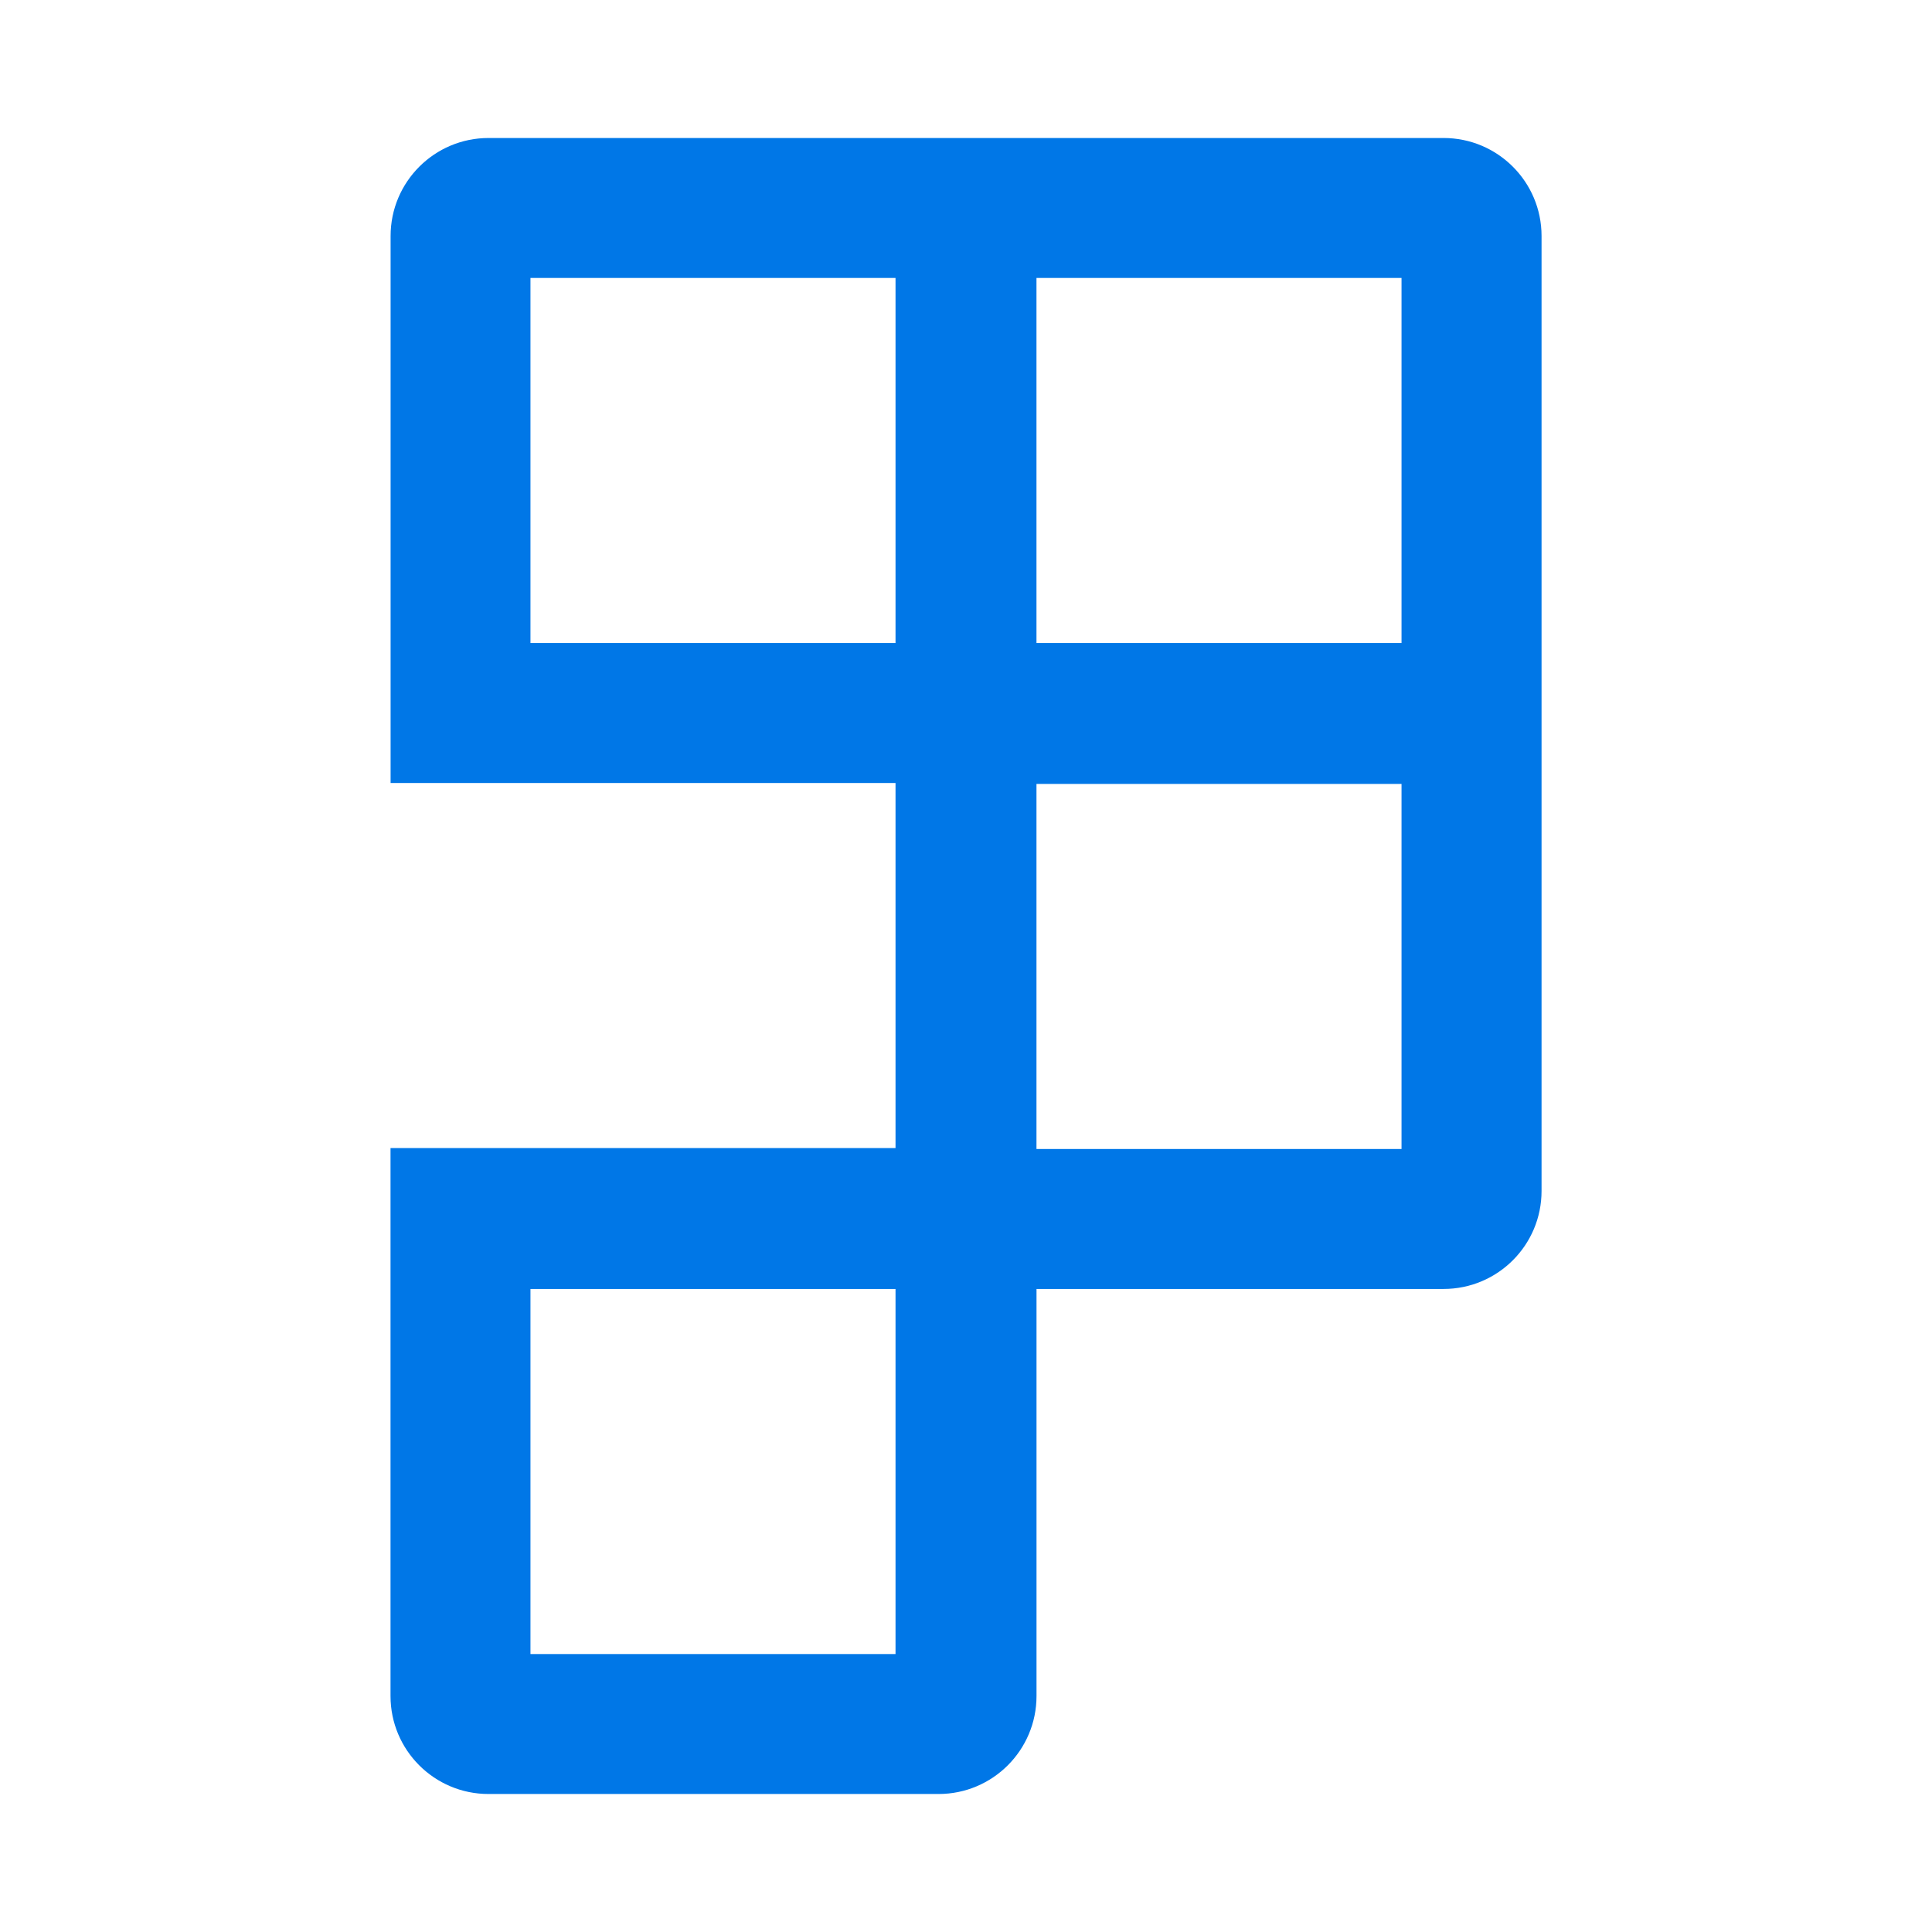 <?xml version="1.0" encoding="UTF-8"?> <svg xmlns="http://www.w3.org/2000/svg" id="uuid-301235ac-6001-4b43-ad39-fade7e8bd9de" viewBox="0 0 525 525"><path d="M243.35,212.77v99.2H106.12s0,148.91,0,148.91c0,14.7,11.92,26.62,26.62,26.62h122.3c14.7,0,26.62-11.92,26.62-26.62v-110.62h110.62c14.7,0,26.62-11.92,26.62-26.62v-110.69s0-38.14,0-38.14v-110.69c0-14.7-11.92-26.62-26.62-26.62h-110.69s-38.14,0-38.14,0h-110.69c-14.7,0-26.62,11.92-26.62,26.62v148.65h137.23ZM243.35,174.73h-99.2v-99.2h99.2v99.2ZM281.65,213.03h99.2v99.2h-99.2v-99.2ZM281.65,75.53h99.2v99.2h-99.2v-99.2ZM243.35,350.27v99.2h-99.2v-99.2h99.2Z" fill="#0077e7" stroke-width="0"></path></svg> 